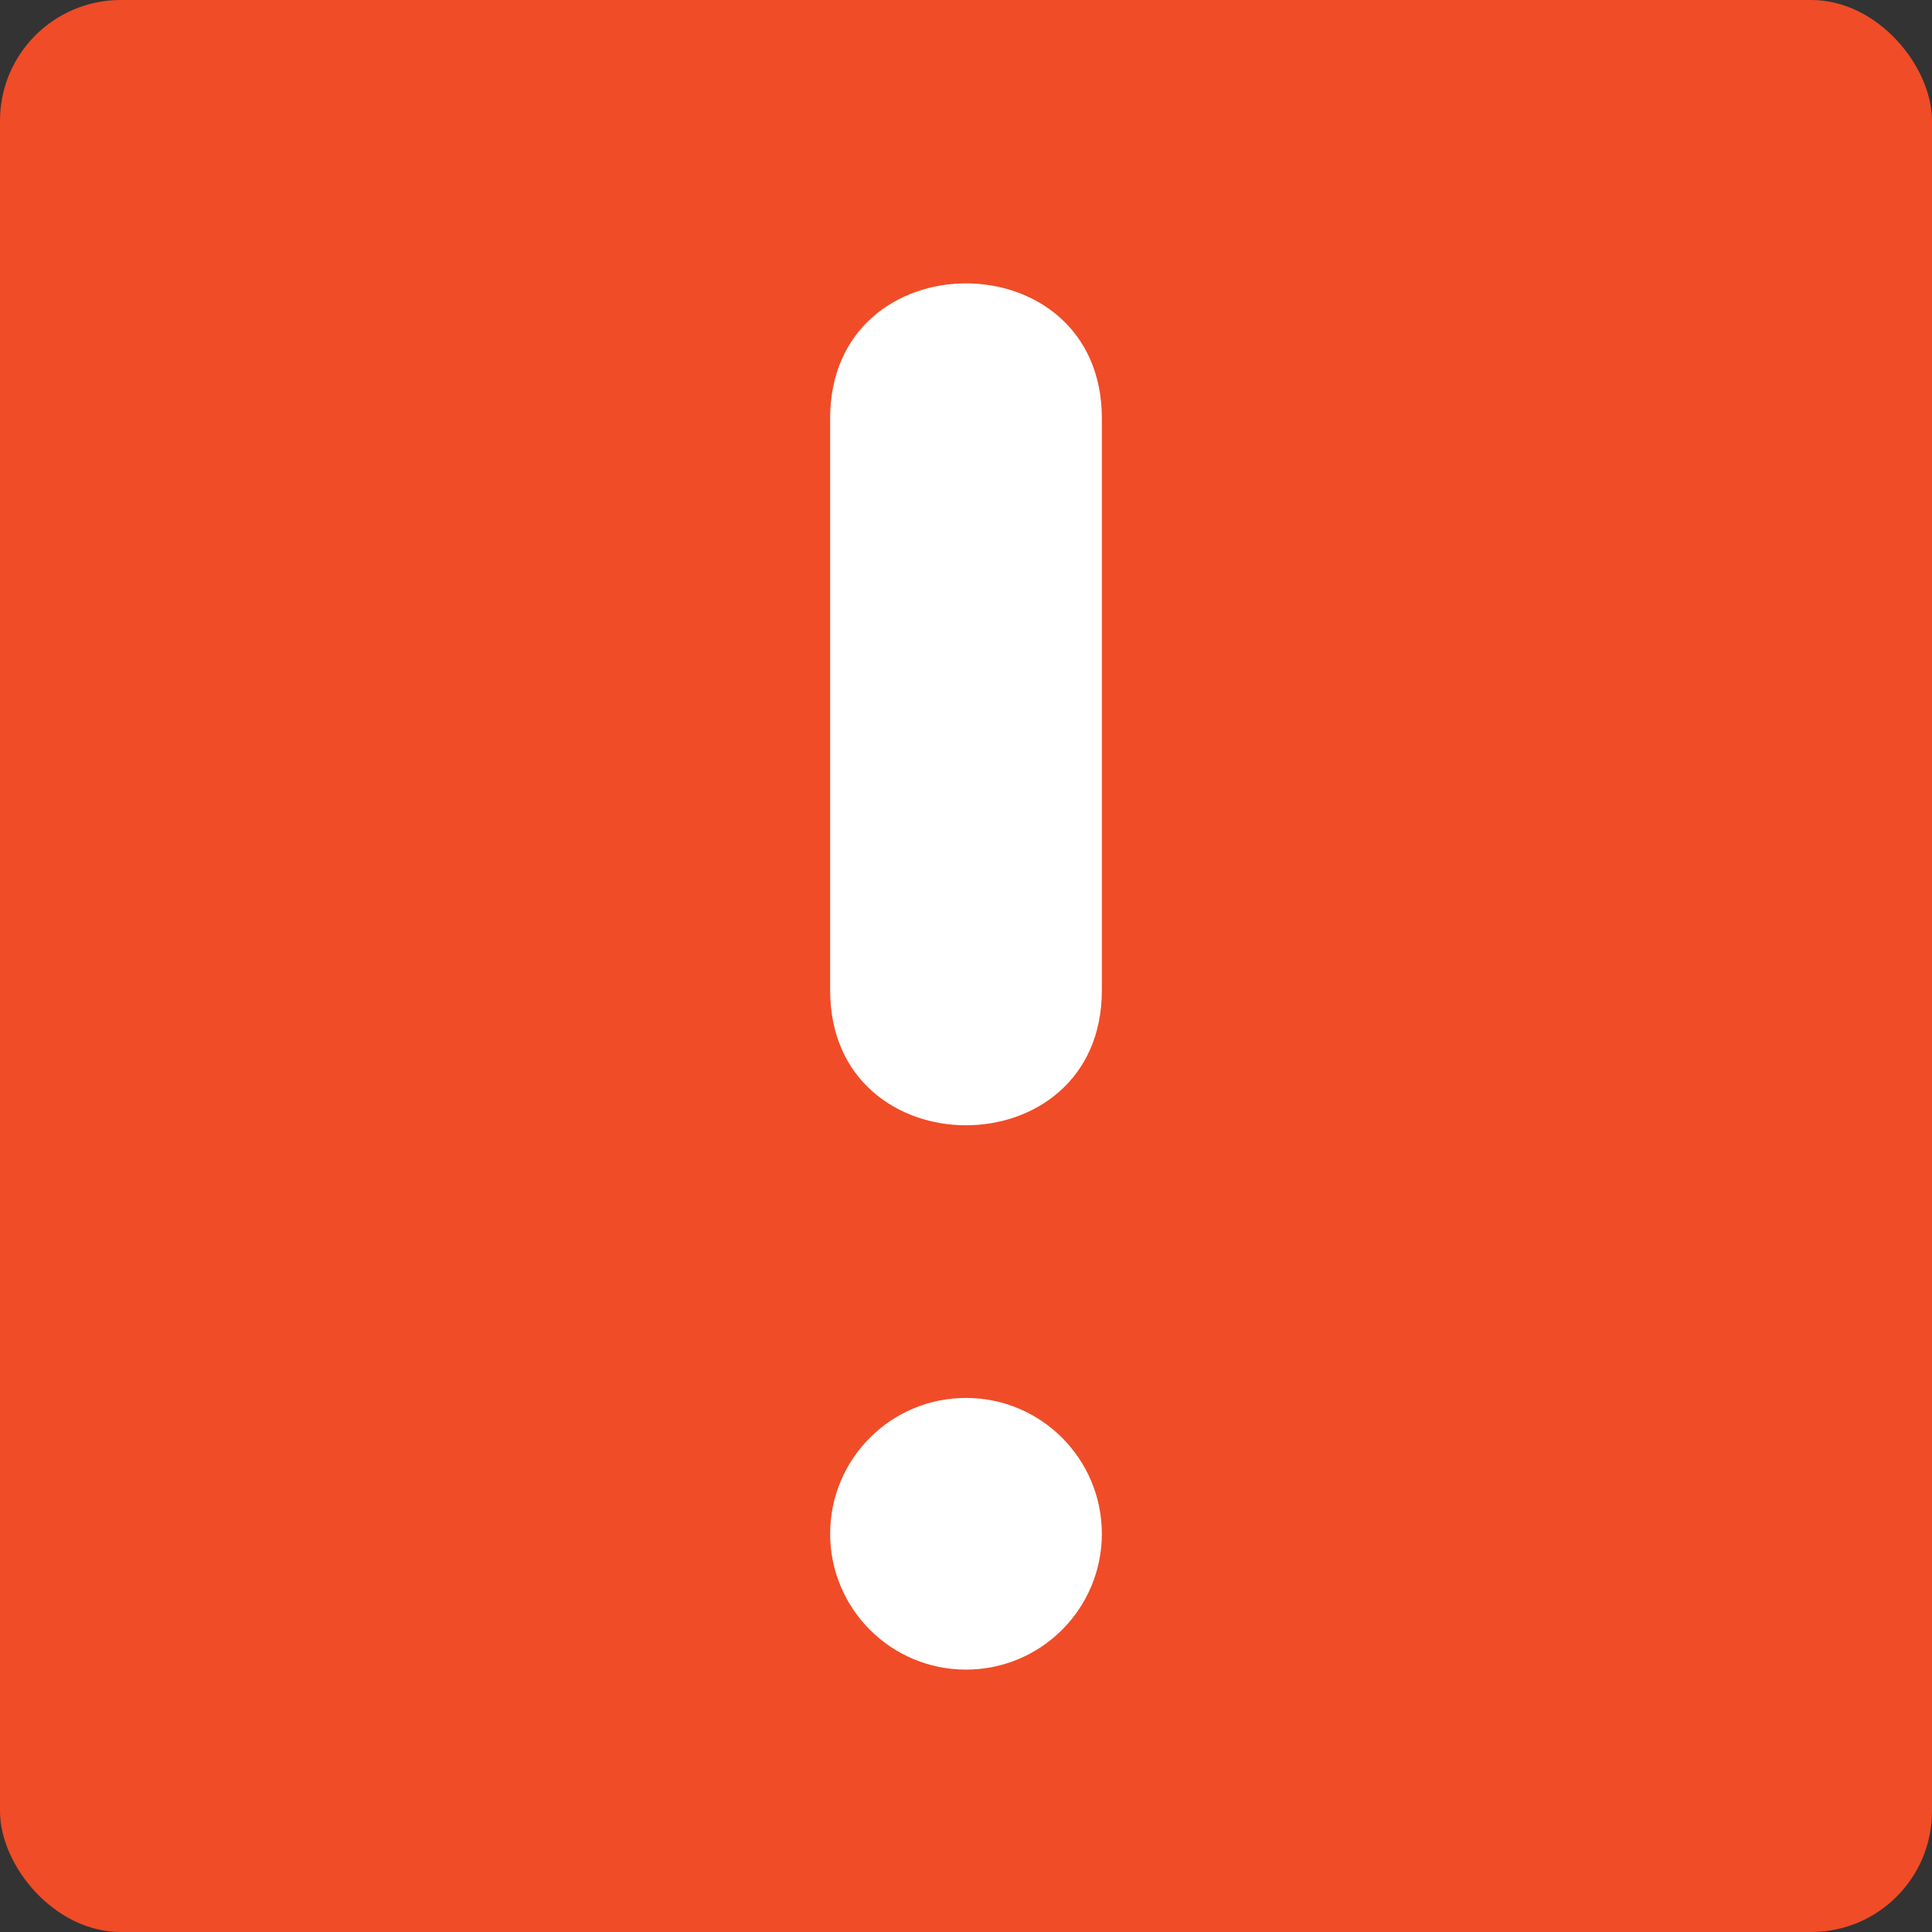 <svg width="32" height="32" viewBox="0 0 32 32" xmlns="http://www.w3.org/2000/svg">
    <rect x="0" y="0" width="32" height="32" fill="#333333" stroke="none"/>
    <g fill="none" fill-rule="evenodd">
        <rect fill="#F04C27" width="32" height="32" rx="2"/>
        <circle fill="#FFF" fill-rule="nonzero" cx="16" cy="25.404" r="2.25"/>
        <path d="M13.75 6.926v9.478c0 2.979 4.5 2.979 4.5 0V6.927c0-2.978-4.5-2.978-4.5 0z" fill="#FFF" fill-rule="nonzero"/>
    </g>
</svg>
